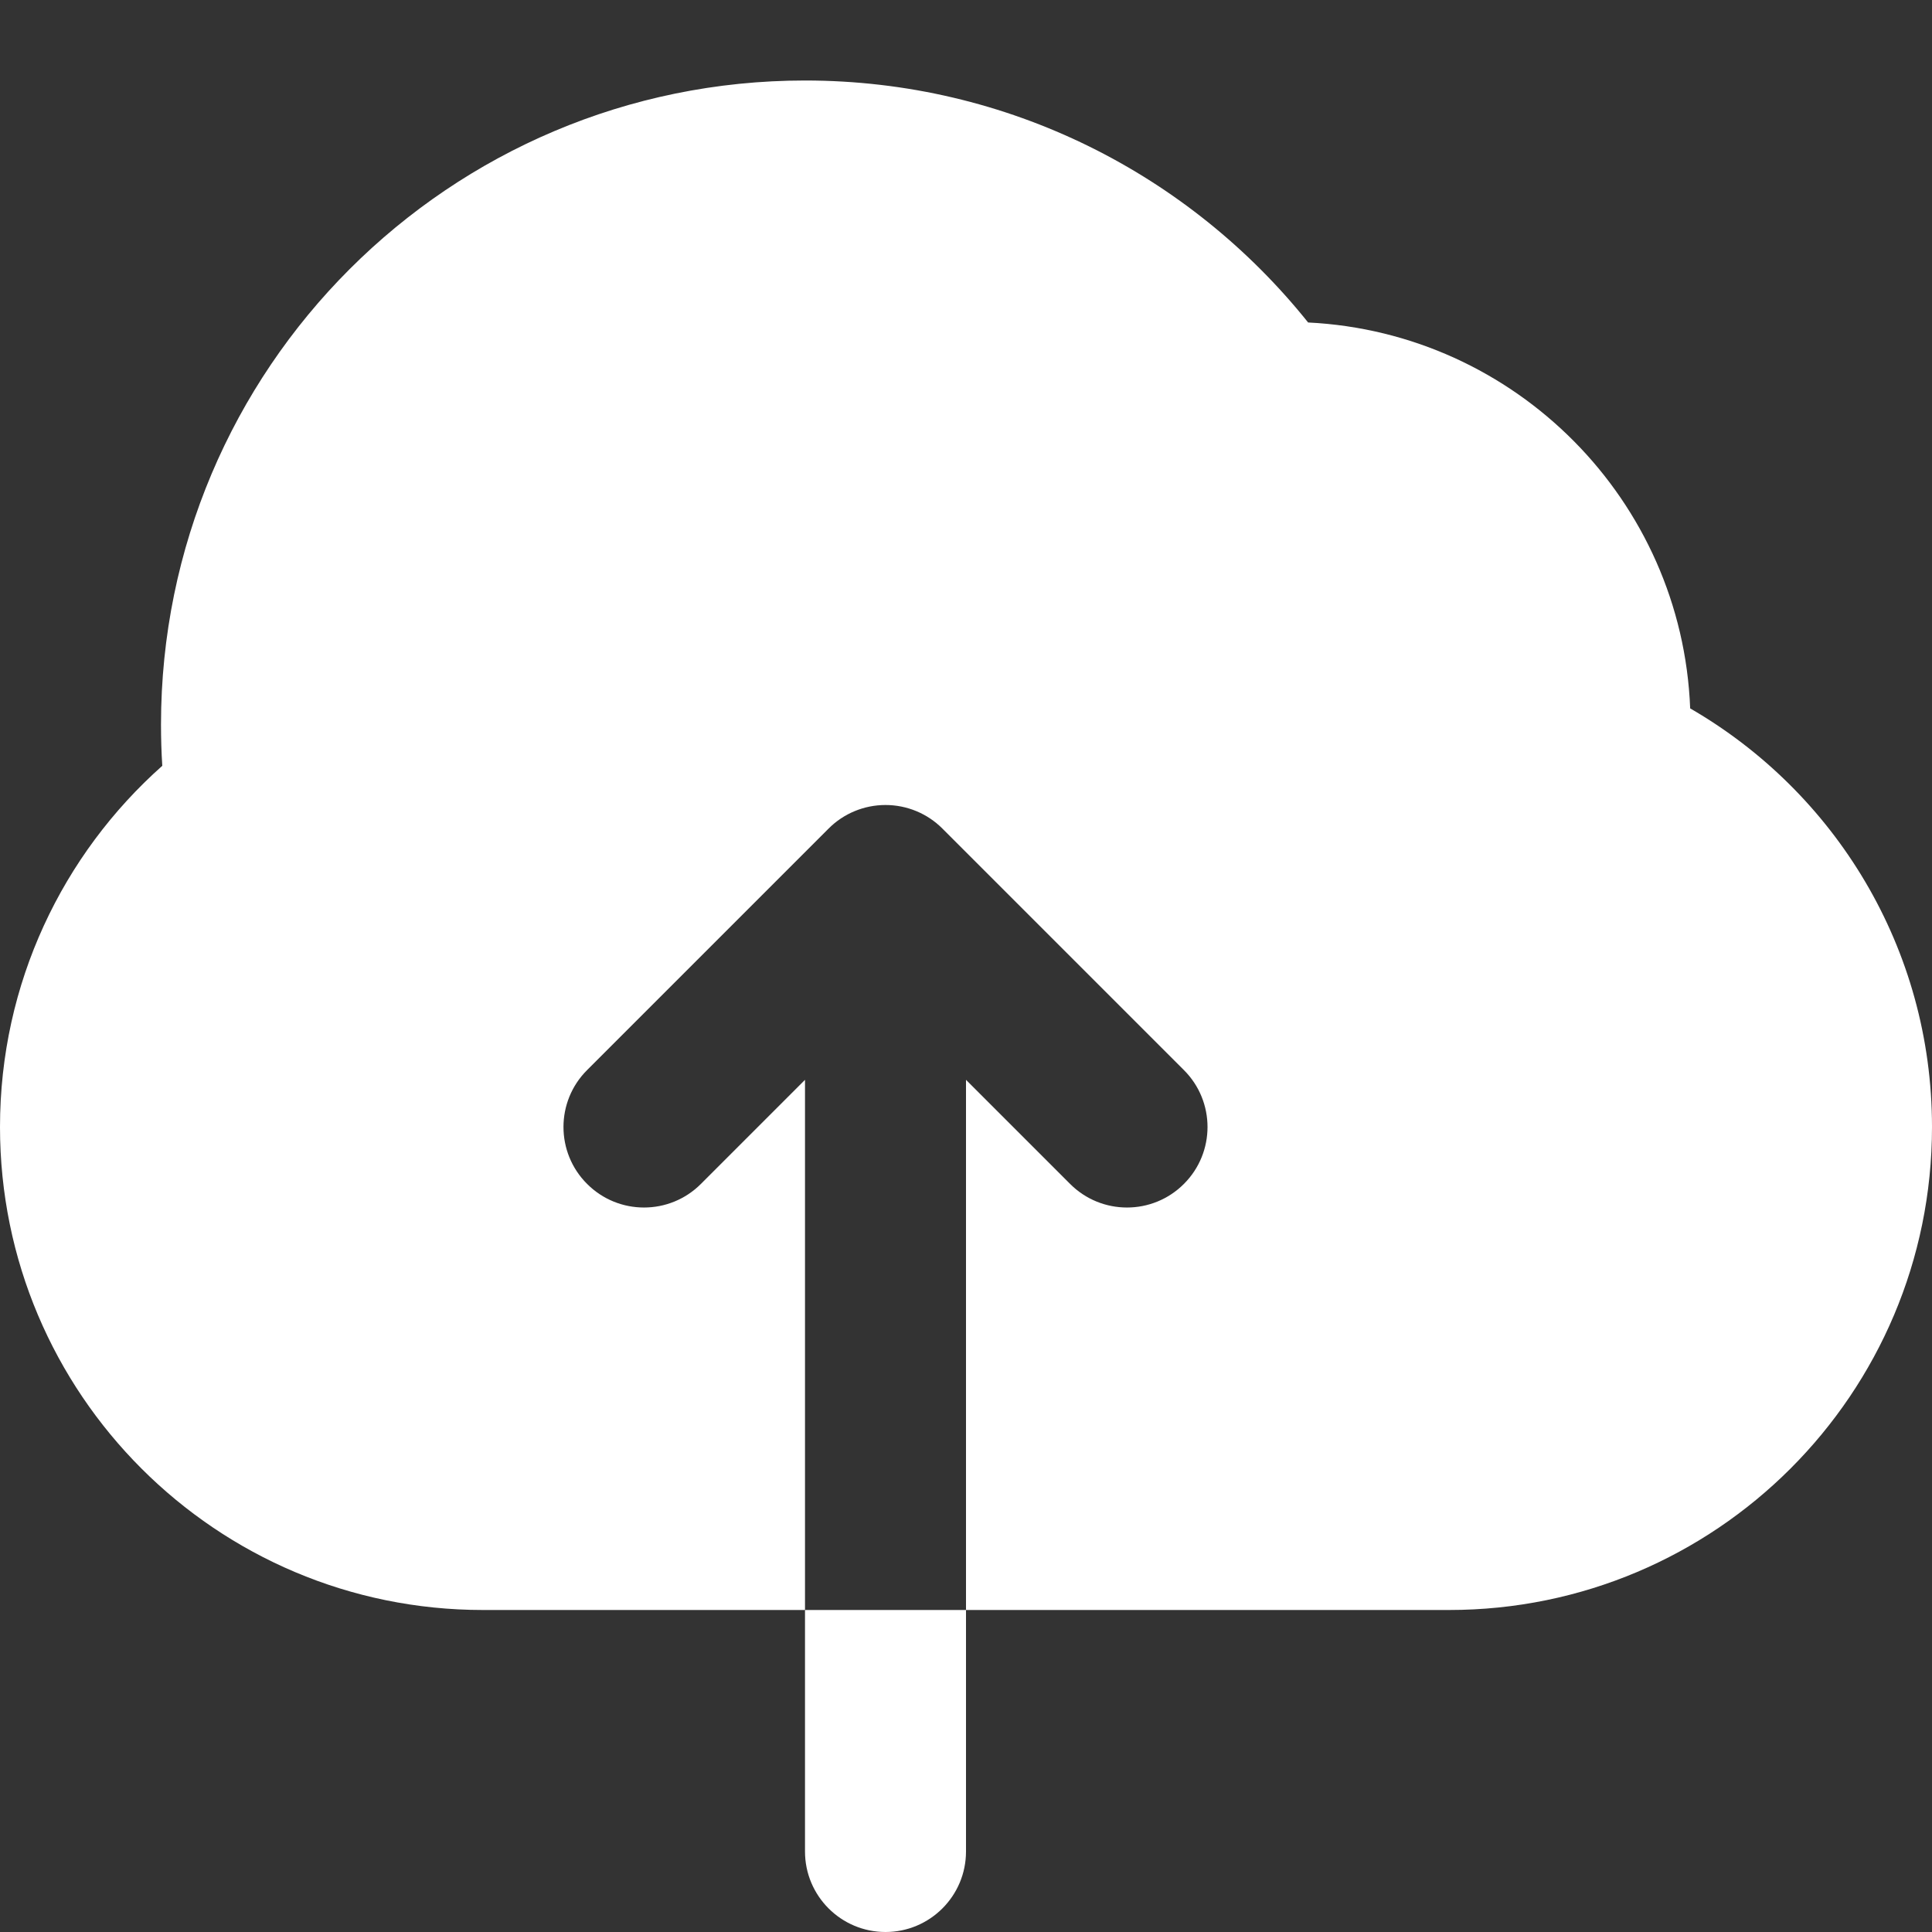 <svg width="24" height="24" viewBox="0 0 24 24" fill="none" xmlns="http://www.w3.org/2000/svg">
<rect x="0" y="0" width="24" height="24" fill="#333333" stroke="none"/>
<g id="Group 59">
<path id="Subtract" fill-rule="evenodd" clip-rule="evenodd" d="M2 9C2 9.172 2.005 9.344 2.016 9.513C0.779 10.612 0 12.215 0 14C0 17.314 2.686 20 6 20H10V13.414L8.707 14.707C8.317 15.098 7.683 15.098 7.293 14.707C6.902 14.317 6.902 13.683 7.293 13.293L10.293 10.293C10.48 10.105 10.735 10 11 10C11.265 10 11.52 10.105 11.707 10.293L14.707 13.293C15.098 13.683 15.098 14.317 14.707 14.707C14.317 15.098 13.683 15.098 13.293 14.707L12 13.414V20H18C21.314 20 24 17.314 24 14C24 11.777 22.792 9.837 20.996 8.8C20.895 6.215 18.829 4.133 16.25 4.006C14.784 2.174 12.529 1 10 1C5.582 1 2 4.582 2 9Z" fill="white"/>
<path id="Vector 27" d="M10 23C10 23.552 10.448 24 11 24C11.552 24 12 23.552 12 23H10ZM12 21V20H10V21H12ZM12 23V21H10V23H12Z" fill="white"/>
</g>
</svg>
